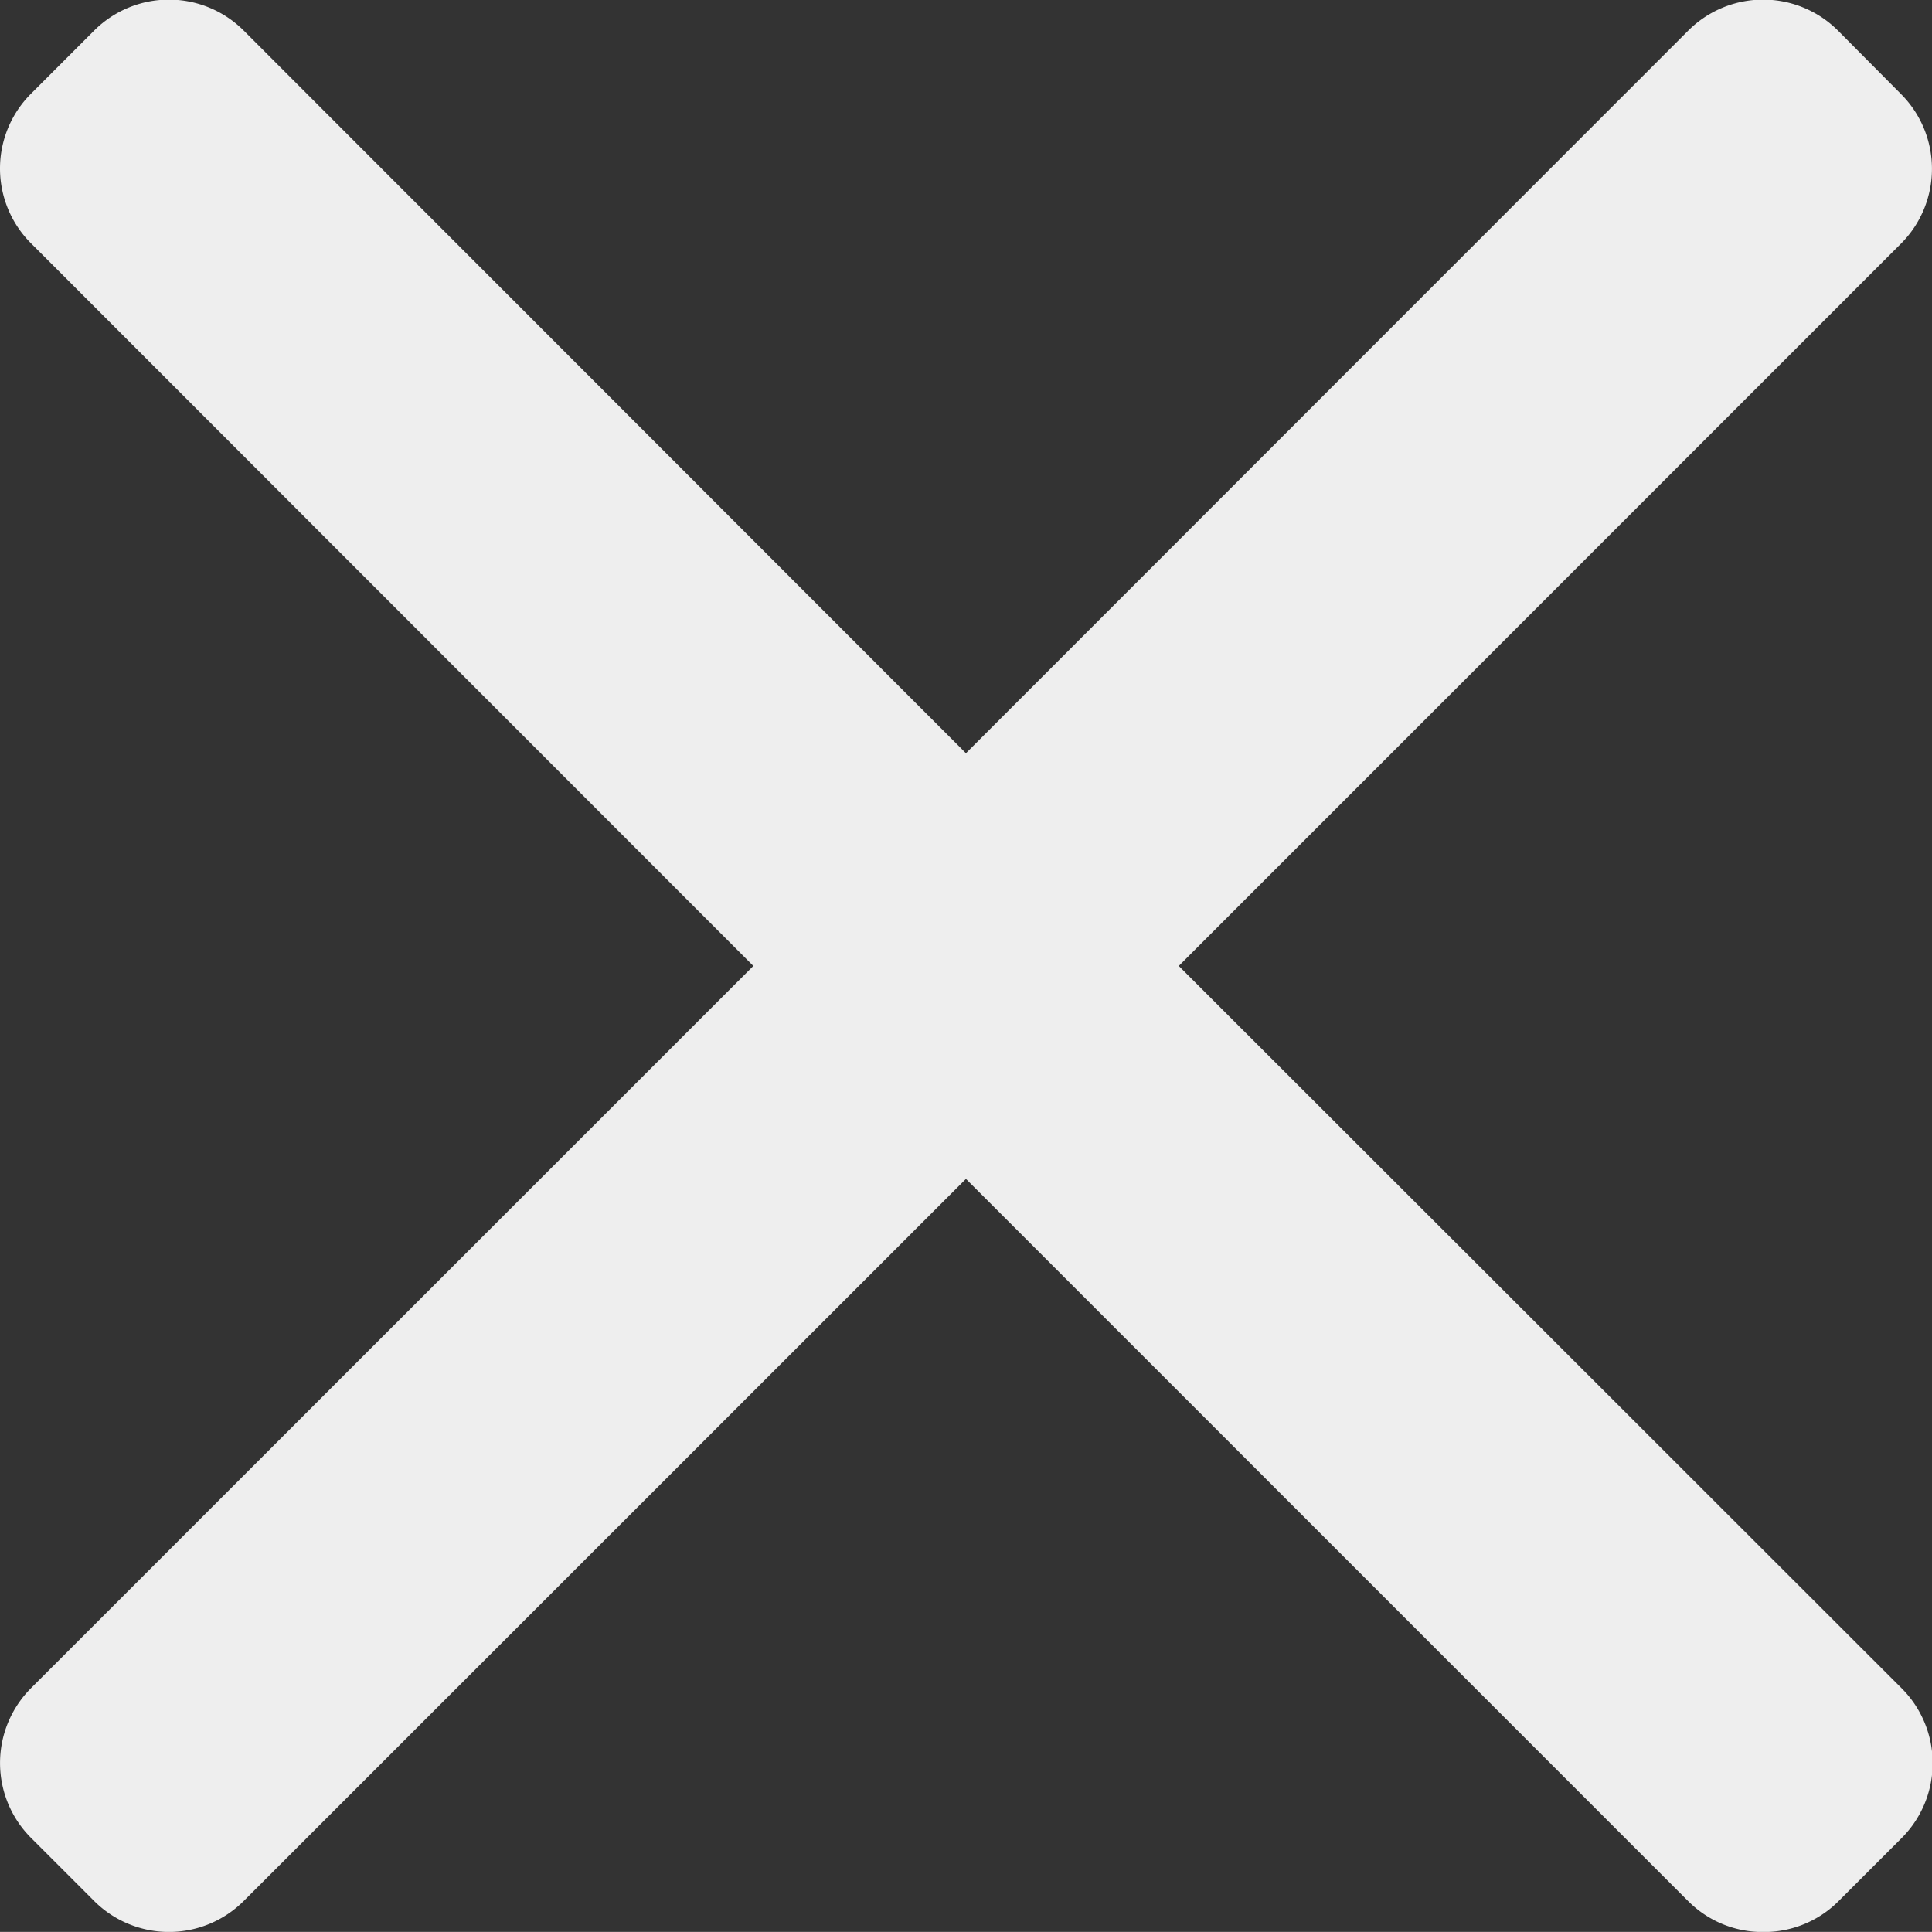 <svg xmlns="http://www.w3.org/2000/svg" width="18.001" height="18"><rect width="100%" height="100%" fill="#333333" stroke="none"/><path d="M10.983 9l6.73-6.731a.986.986 0 0 0 0-1.392l-.589-.593a.987.987 0 0 0-1.393 0L9 7.018 2.27.284a.986.986 0 0 0-1.392 0l-.59.59a.985.985 0 0 0 0 1.392L7.019 9 .288 15.73a.987.987 0 0 0 0 1.393l.59.59a.986.986 0 0 0 1.392 0L9 10.984l6.73 6.73a.977.977 0 0 0 .7.287.977.977 0 0 0 .7-.287l.59-.59a.987.987 0 0 0 0-1.392z" fill="#eee"/></svg>